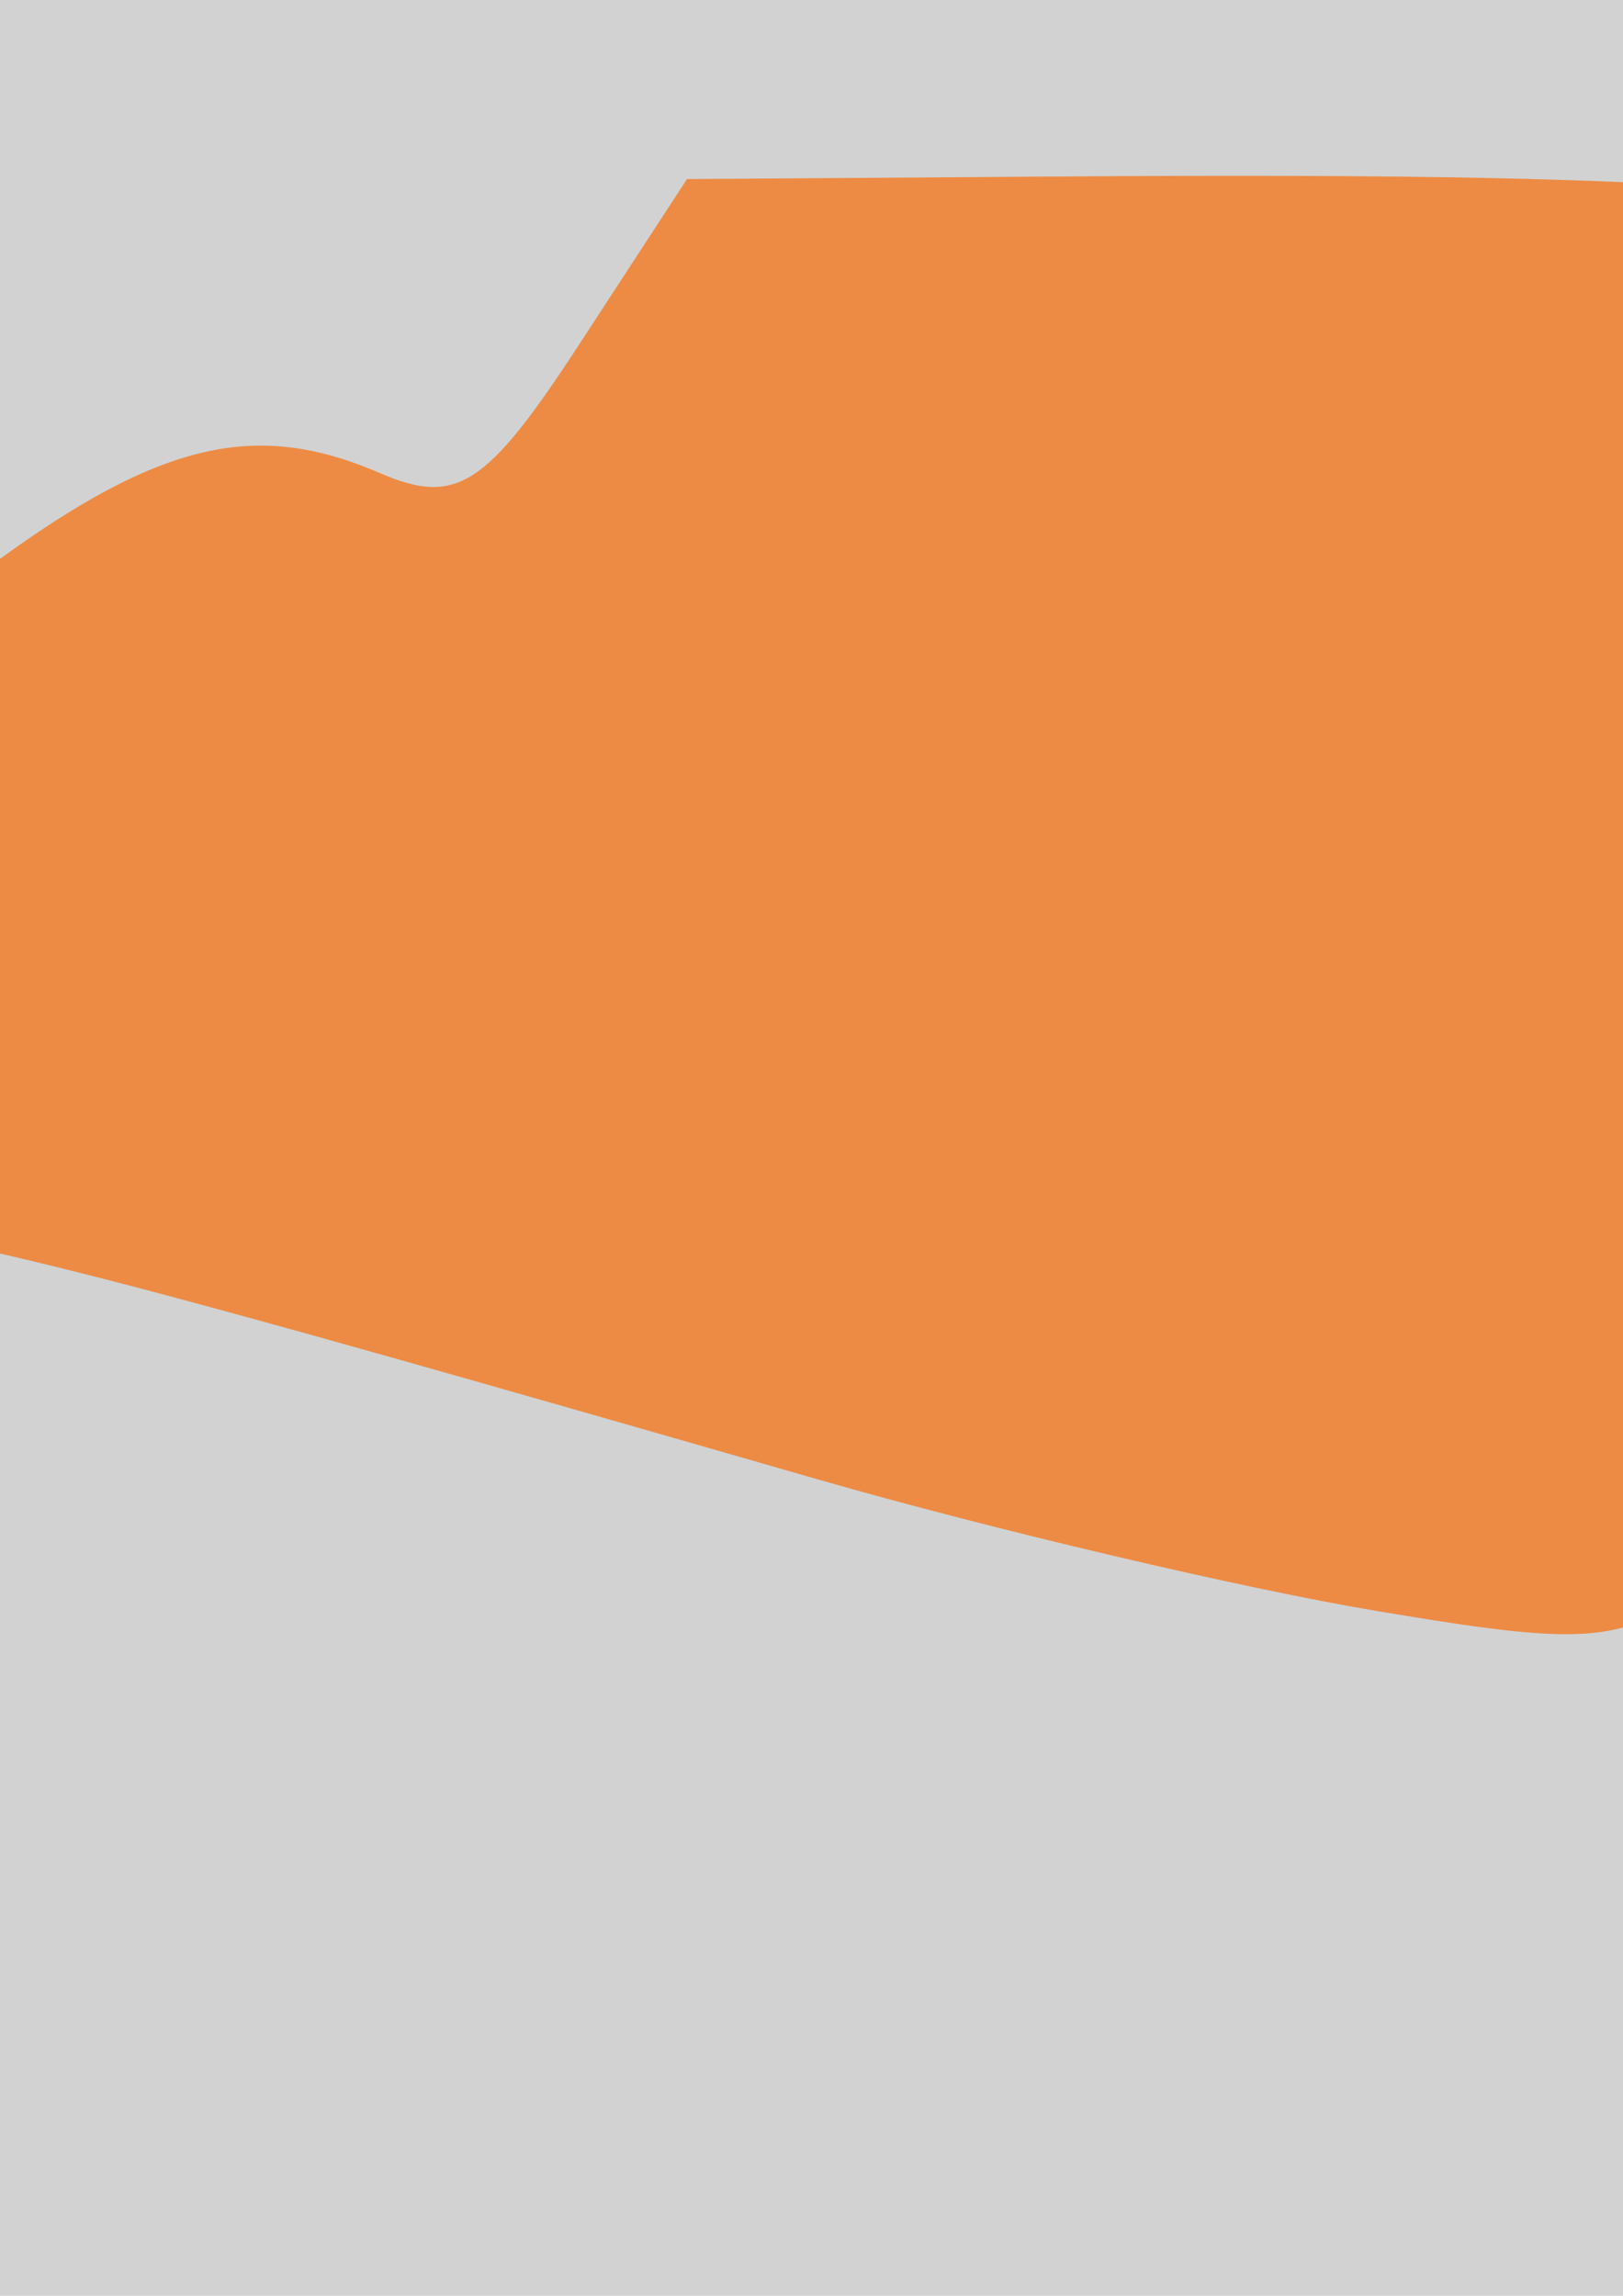 <?xml version="1.0" encoding="UTF-8" standalone="no"?>
<svg
   xmlns:dc="http://purl.org/dc/elements/1.1/"
   xmlns:cc="http://creativecommons.org/ns#"
   xmlns:rdf="http://www.w3.org/1999/02/22-rdf-syntax-ns#"
   xmlns:svg="http://www.w3.org/2000/svg"
   xmlns="http://www.w3.org/2000/svg"
   xmlns:sodipodi="http://sodipodi.sourceforge.net/DTD/sodipodi-0.dtd"
   xmlns:inkscape="http://www.inkscape.org/namespaces/inkscape"
   width="210mm"
   height="297mm"
   viewBox="0 0 210 297"
   version="1.1"
   id="svg3367"
   inkscape:version="1.0.1 (c497b03c, 2020-09-10)"
   sodipodi:docname="orange.svg">
  <defs
     id="defs3361" />
  <sodipodi:namedview
     id="base"
     pagecolor="#ffffff"
     bordercolor="#666666"
     borderopacity="1.0"
     inkscape:pageopacity="0.0"
     inkscape:pageshadow="2"
     inkscape:zoom="0.14094568"
     inkscape:cx="2957.7457"
     inkscape:cy="901.31396"
     inkscape:document-units="mm"
     inkscape:current-layer="layer3"
     inkscape:document-rotation="0"
     showgrid="false"
     showborder="false"
     inkscape:window-width="1920"
     inkscape:window-height="1024"
     inkscape:window-x="0"
     inkscape:window-y="0"
     inkscape:window-maximized="0" />
  <g
     inkscape:label="Layer 1"
     inkscape:groupmode="layer"
     id="layer1"
     sodipodi:insensitive="true"
     style="display:inline">
    <rect
       style="opacity:0.177;fill:#000000;fill-opacity:1;stroke:#000000;stroke-width:0.794;paint-order:fill markers stroke"
       id="rect3930"
       width="1250"
       height="5000"
       x="-123.976"
       y="-15.119"
       ry="0.099" />
  </g>
  <g
     inkscape:groupmode="layer"
     id="layer3"
     inkscape:label="Layer 2"
     sodipodi:insensitive="true">
    <path
       style="display:inline;opacity:1;fill:#ed8b44;fill-opacity:1;stroke-width:5.793"
       d="m 351.261,211.053 c 3.722,-2.452 30.631,-20.68 59.799,-40.506 73.651,-50.062 89.683,-57.282 107.505,-48.413 9.959,4.955 23.187,4.739 43.178,-0.706 39.013,-10.626 92.047,0.129 136.569,27.696 19.036,11.787 38.797,21.875 43.913,22.418 7.799,0.828 7.95,2.887 0.931,12.749 -11.731,16.482 -42.74,23.726 -65.916,15.399 l -19.583,-7.036 -6.901,15.988 c -10.423,24.15 -60.602,35.351 -112.654,25.147 -21.376,-4.191 -44.598,-6.068 -51.604,-4.17 -7.003,1.905 -25.475,1.478 -41.042,-0.932 -15.567,-2.41 -42.826,-3.666 -60.574,-2.79 -31.204,1.539 -47.539,-5.673 -33.622,-14.844 z"
       id="path2139" />
    <path
       style="display:inline;opacity:1;fill:#ed8b44;fill-opacity:1;stroke-width:5.793"
       d="m 442.453,37.095 c 2.589,-1.135 25.591,-1.552 51.115,-0.926 34.557,0.846 60.319,-3.043 100.885,-15.234 65.448,-19.667 84.593,-18.815 99.066,4.411 l 10.501,16.852 24.165,-9.236 c 21.971,-8.4 32.471,-8.119 115.67,3.096 91.203,12.294 91.635,12.418 130.851,37.22 21.64,13.686 56.966,31.438 78.503,39.448 22.281,8.287 38.8,17.64 38.328,21.703 -0.726,6.251 -19.082,13.326 -64.818,24.984 -31.67,8.071 -65.63,5.048 -85.934,-7.65 -20.054,-12.542 -20.354,-12.546 -31.832,-0.508 -10.653,11.174 -15.442,11.612 -59.416,5.427 -29.992,-4.218 -60.174,-12.548 -80.933,-22.339 -25.819,-12.177 -36.247,-14.599 -47.387,-11.004 -31.349,10.116 -72.299,-1.334 -178.893,-50.019 -18.013,-8.228 -47.703,-16.694 -65.978,-18.816 -29.879,-3.469 -46.371,-11.939 -33.895,-17.407 z"
       id="path2137" />
    <path
       style="display:inline;opacity:1;fill:#ed8b44;fill-opacity:1;stroke-width:5.793"
       d="m 521.429,106.324 c -5.72,1.228 -30.958,5.725 -56.085,9.994 -42.932,7.293 -49.046,10.126 -101.477,47.017 -60.677,42.693 -78.602,48.935 -97.12,33.819 -14.739,-12.032 -22.091,-11.253 -41.792,4.425 -14.236,11.329 -17.232,11.769 -46.693,6.851 -17.314,-2.89 -49.903,-10.558 -72.419,-17.041 C 15.646,165.421 2.585,162.007 -25.118,157.167 c -15.837,-2.768 -33.648,-4.294 -39.578,-3.392 -15.053,2.289 -29.799,-1.539 -30.78,-7.992 -0.454,-2.987 11.79,-13.476 27.21,-23.308 15.42,-9.833 40.452,-28.001 55.628,-40.374 29.637,-24.165 43.425,-28.829 61.792,-20.899 9.883,4.267 13.773,1.768 25.692,-16.503 l 14.046,-21.532 49.286,-0.339 c 86.219,-0.592 112.882,1.832 137.215,12.479 14.556,6.369 32.394,9.072 46.104,6.987 14.167,-2.154 34.574,1.166 55.681,9.06 47.453,17.746 84.106,28.623 118.62,35.2 30.972,5.903 43.873,15.853 25.632,19.771 z"
       id="path1042" />
  </g>
</svg>
